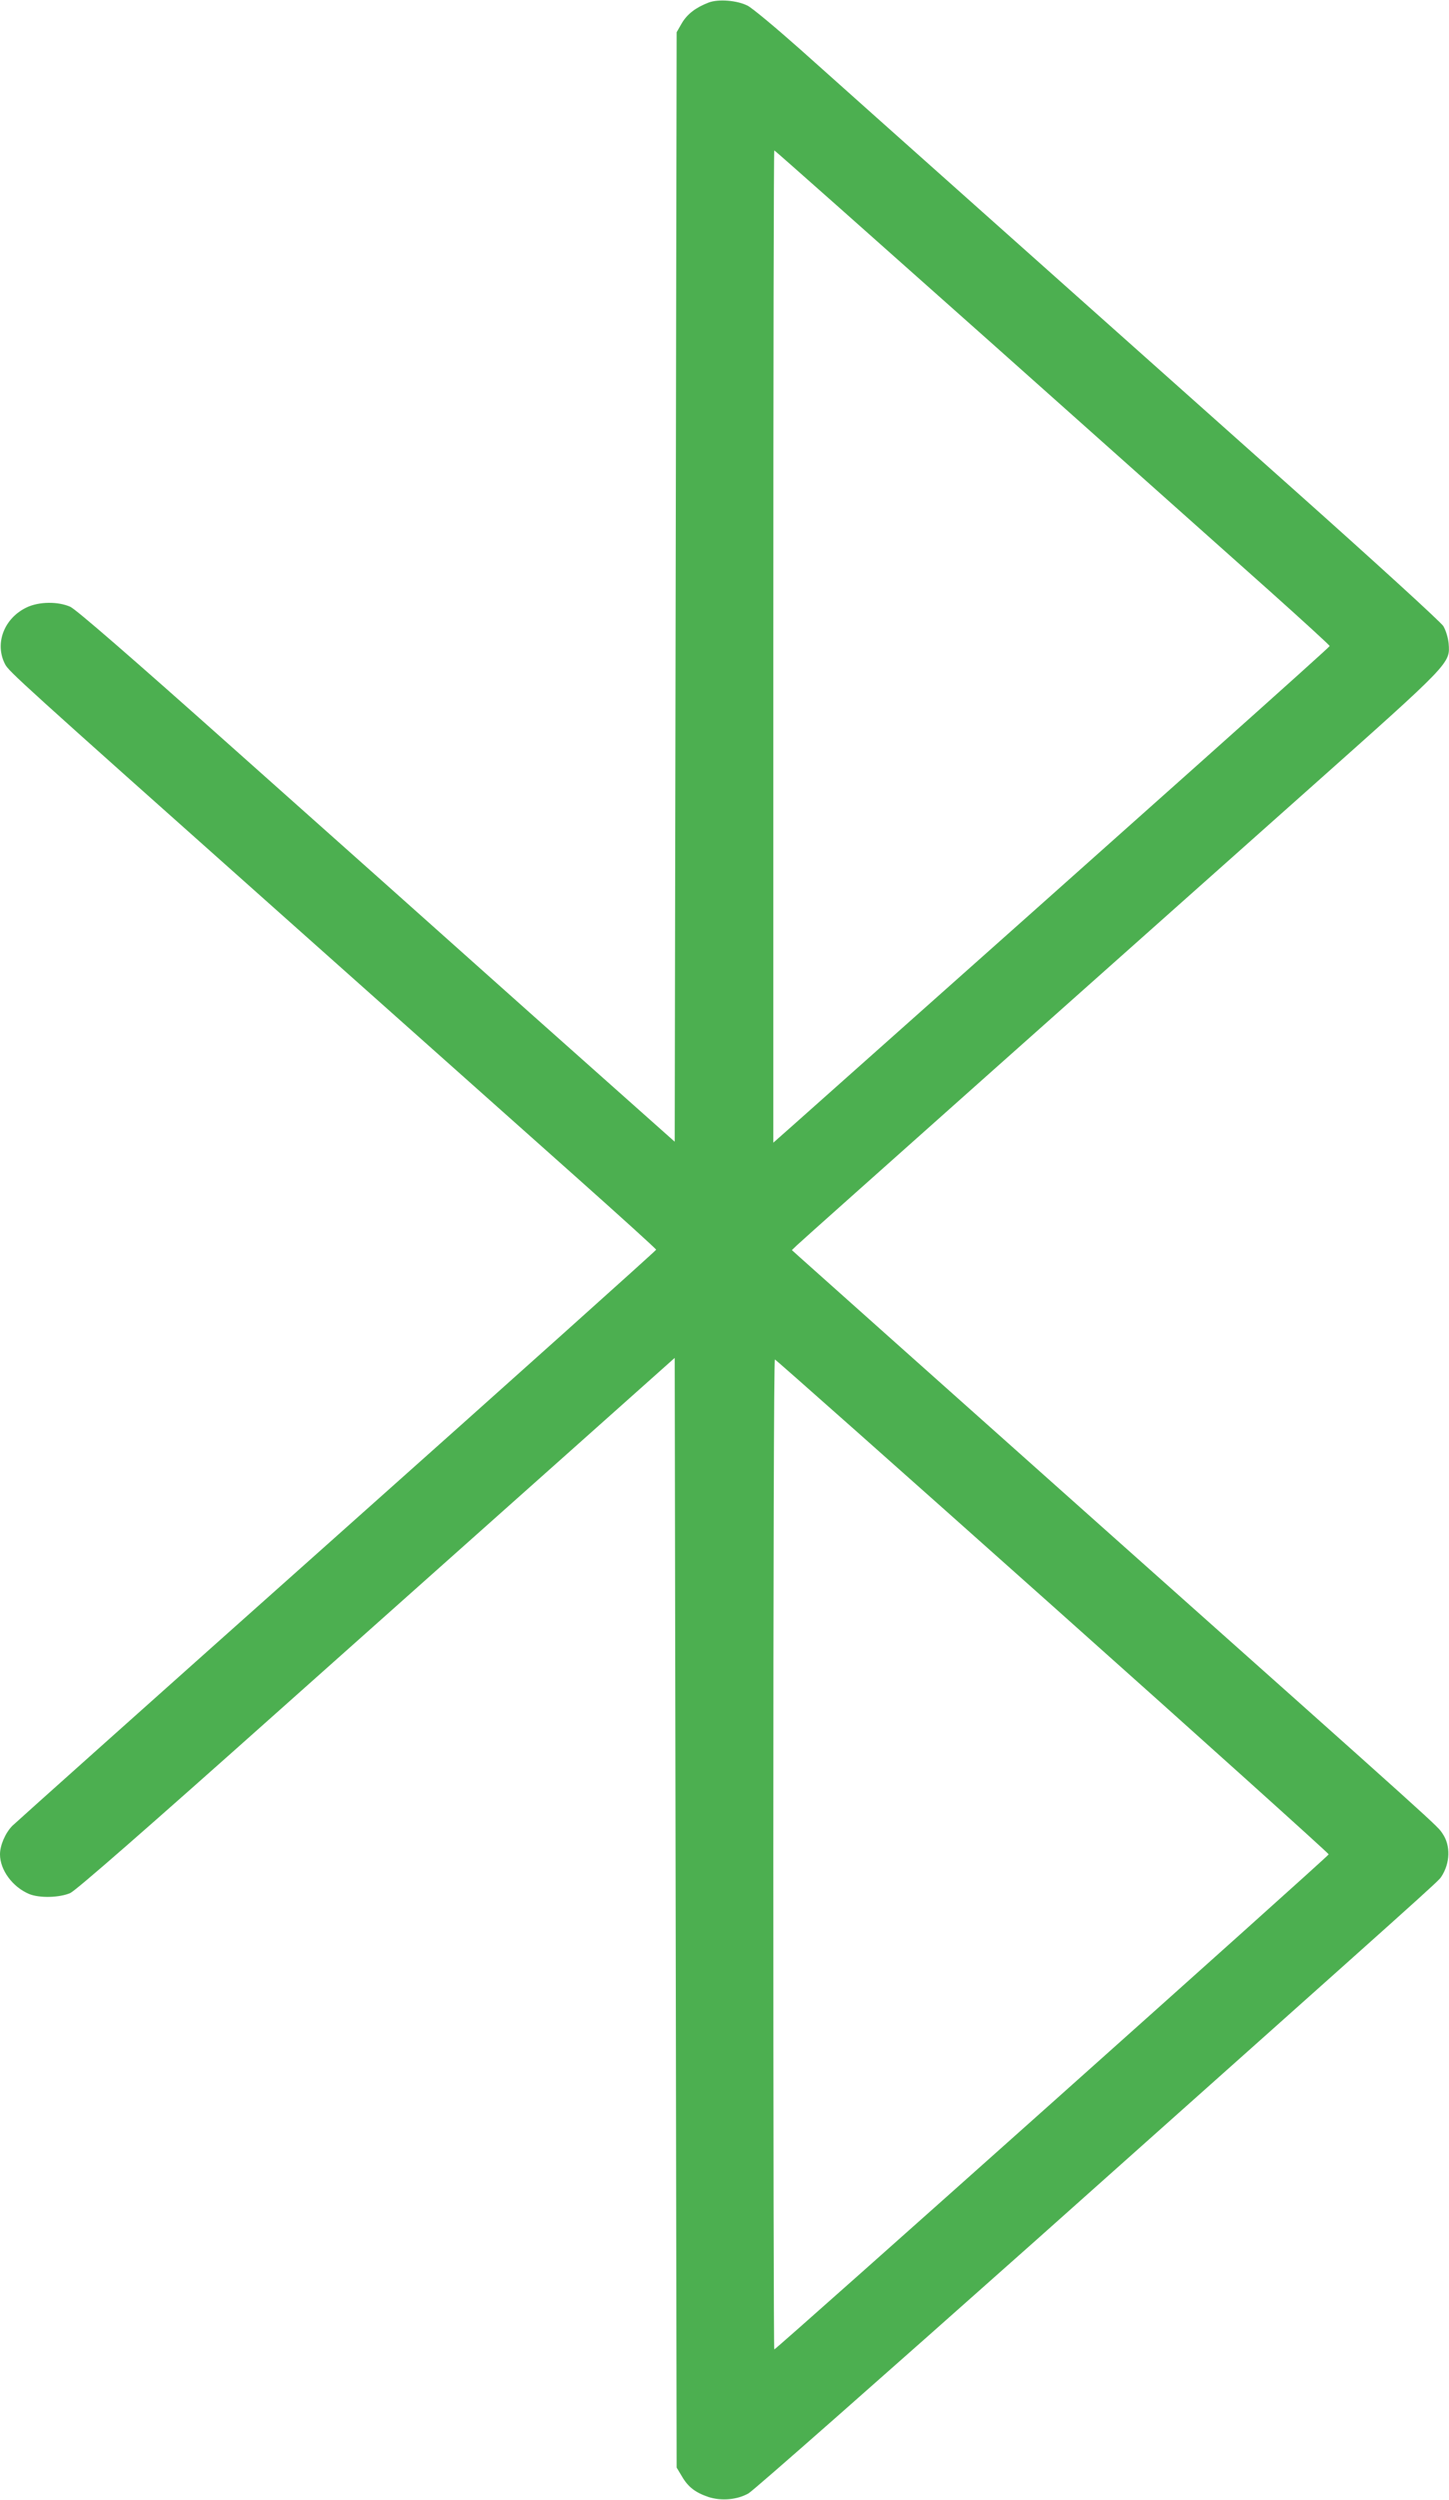 <?xml version="1.0" standalone="no"?>
<!DOCTYPE svg PUBLIC "-//W3C//DTD SVG 20010904//EN"
 "http://www.w3.org/TR/2001/REC-SVG-20010904/DTD/svg10.dtd">
<svg version="1.0" xmlns="http://www.w3.org/2000/svg"
 width="742pt" height="1280pt" viewBox="0 0 742 1280"
 preserveAspectRatio="xMidYMid meet">
<g transform="translate(0,1280) scale(0.1,-0.1)"
fill="#4caf50" stroke="none">
<path d="M3629 12787 c-65 -25 -109 -58 -137 -105 l-27 -47 -5 -2841 -5 -2840
-736 655 c-404 361 -1090 973 -1525 1360 -528 471 -804 710 -834 724 -63 28
-160 27 -223 -3 -116 -55 -166 -185 -111 -291 19 -37 74 -87 1374 -1245 635
-566 1336 -1190 1558 -1388 221 -197 402 -361 402 -365 0 -4 -736 -664 -1636
-1466 -900 -802 -1647 -1470 -1661 -1484 -36 -37 -63 -100 -63 -146 0 -80 64
-167 149 -203 53 -22 157 -19 211 5 30 14 385 324 1080 944 569 507 1256 1119
1525 1359 l490 437 5 -2841 5 -2841 27 -45 c32 -55 69 -83 137 -106 66 -21
146 -14 204 19 24 13 686 597 1473 1297 2062 1839 2058 1835 2075 1861 45 69
48 159 6 220 -28 42 18 1 -1742 1569 -830 740 -1527 1362 -1549 1382 l-41 37
25 24 c14 14 462 413 995 888 534 475 1267 1128 1630 1451 729 649 721 641
713 744 -3 29 -14 66 -27 88 -13 21 -355 333 -760 694 -405 361 -1089 971
-1521 1356 -432 385 -887 791 -1012 903 -125 111 -246 212 -270 224 -53 27
-149 35 -199 16z m1449 -1744 c609 -543 1248 -1113 1420 -1266 171 -153 312
-282 311 -285 0 -6 -860 -774 -2744 -2450 l-105 -93 0 2540 c0 1398 2 2541 5
2541 3 0 503 -444 1113 -987z m312 -6466 c778 -694 1414 -1267 1414 -1272 0
-9 -2829 -2535 -2839 -2535 -3 0 -5 1141 -5 2535 0 1394 3 2535 8 2534 4 0
644 -568 1422 -1262z"/>
</g>
</svg>
